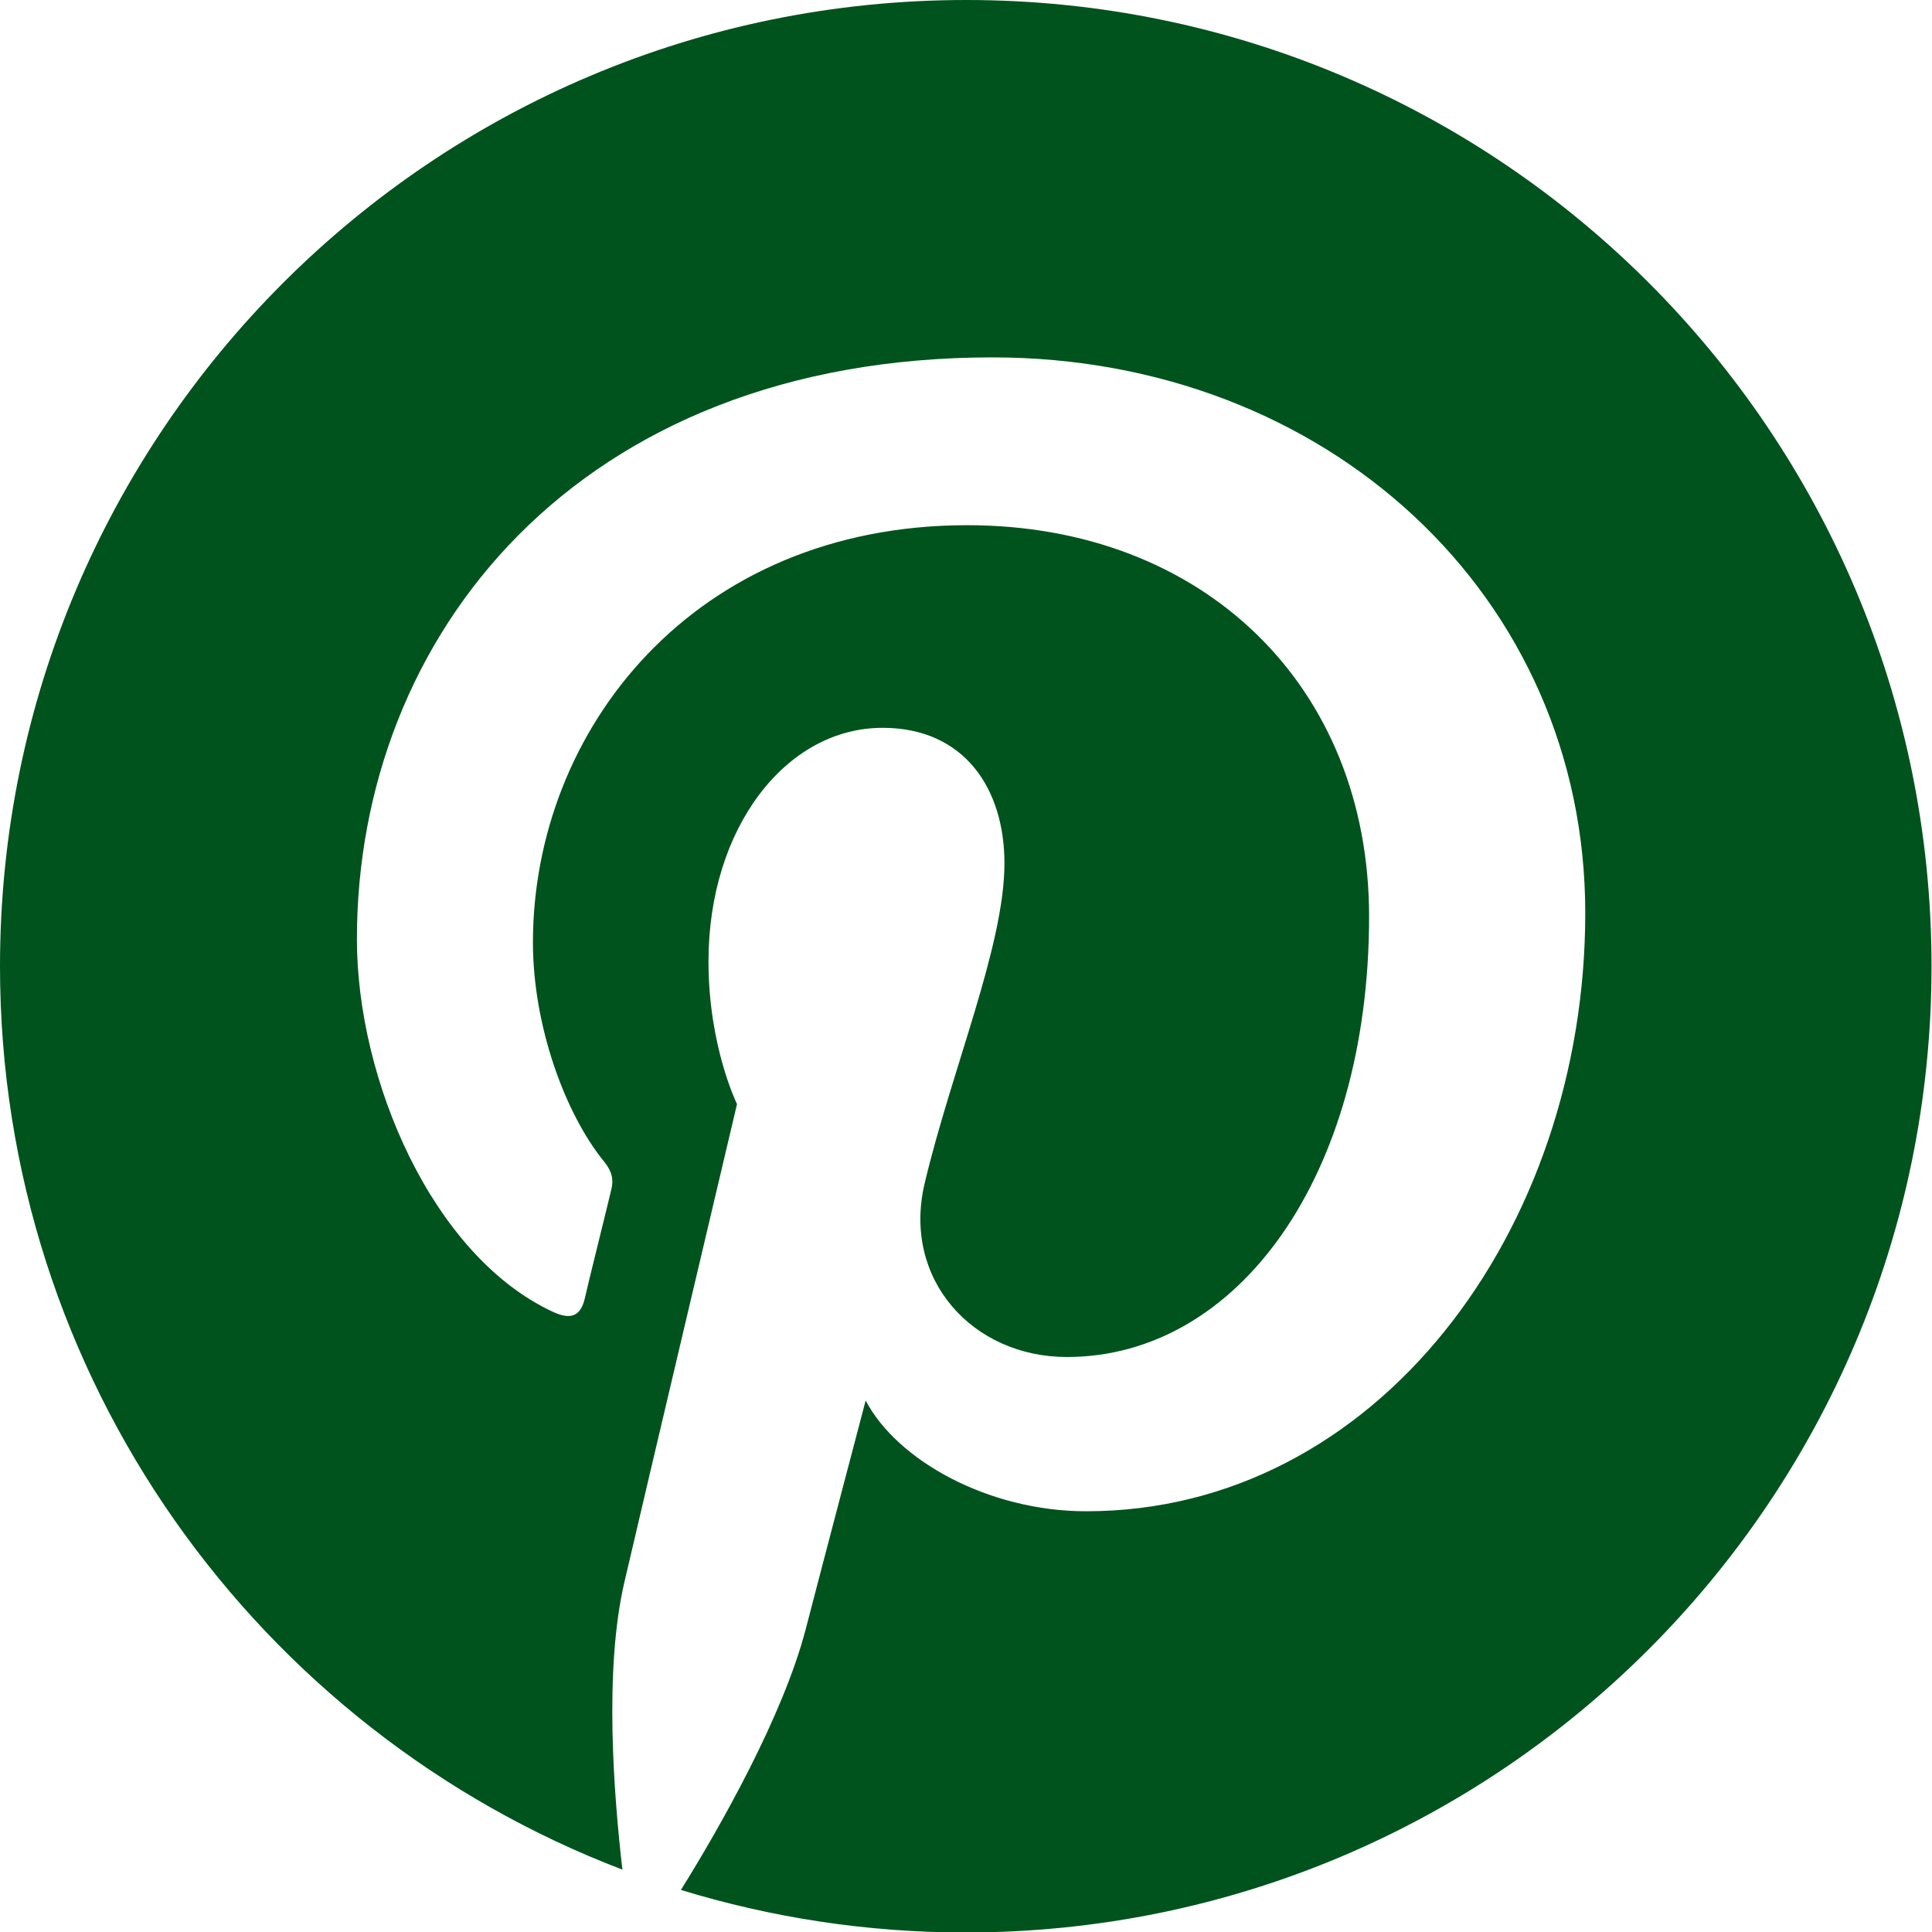 <?xml version="1.0" encoding="UTF-8"?>
<svg id="Ebene_1" data-name="Ebene 1" xmlns="http://www.w3.org/2000/svg" viewBox="0 0 39.95 39.95">
  <defs>
    <style>
      .cls-1 {
        fill: #00531d;
        fill-rule: evenodd;
        stroke-width: 0px;
      }
    </style>
  </defs>
  <path class="cls-1" d="M0,19.98c0,8.53,5.35,15.81,12.87,18.68-.18-1.56-.38-4.13.04-5.94.36-1.55,2.33-9.89,2.33-9.89,0,0-.59-1.19-.59-2.95,0-2.76,1.6-4.83,3.6-4.83,1.7,0,2.52,1.27,2.52,2.8,0,1.71-1.09,4.26-1.65,6.62-.47,1.98.99,3.59,2.94,3.59,3.53,0,6.25-3.73,6.25-9.11,0-4.76-3.42-8.09-8.31-8.09-5.66,0-8.98,4.24-8.98,8.63,0,1.71.66,3.54,1.48,4.54.16.2.19.37.14.57-.15.63-.49,1.98-.55,2.26-.09.36-.29.44-.67.26-2.48-1.16-4.04-4.79-4.04-7.7,0-6.27,4.56-12.03,13.14-12.03,6.9,0,12.26,4.92,12.26,11.49s-4.32,12.37-10.32,12.37c-2.02,0-3.91-1.05-4.56-2.29,0,0-1,3.8-1.24,4.73-.47,1.8-1.77,4.09-2.58,5.39,1.86.57,3.84.88,5.88.88,11.03,0,19.98-8.94,19.98-19.98S31.01,0,19.98,0,0,8.94,0,19.98Z"/>
</svg>